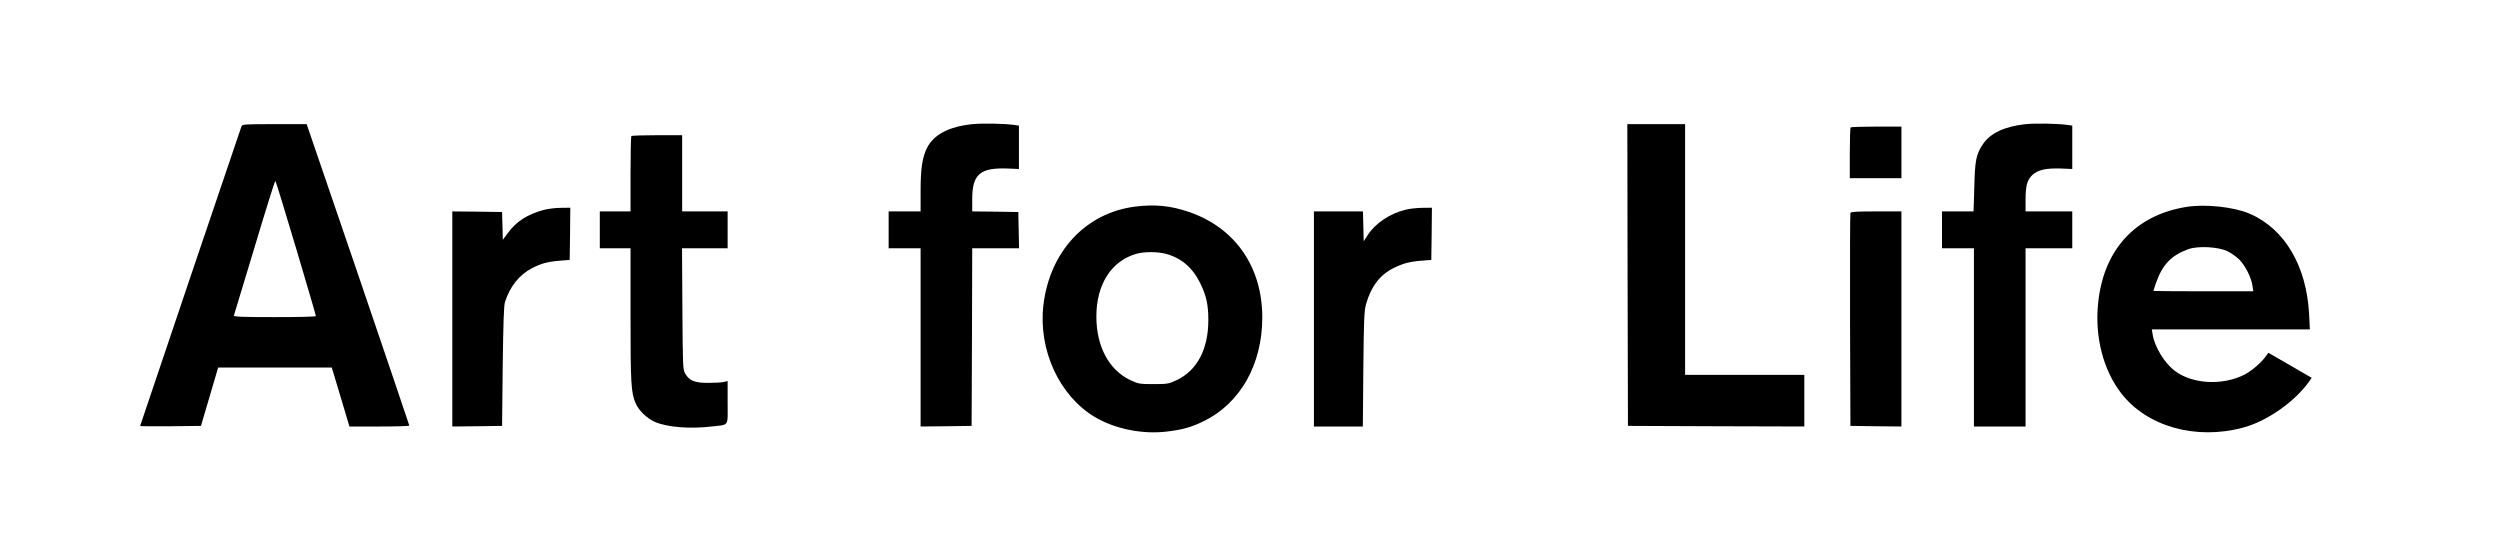 <?xml version="1.0" standalone="no"?>
<!DOCTYPE svg PUBLIC "-//W3C//DTD SVG 20010904//EN"
 "http://www.w3.org/TR/2001/REC-SVG-20010904/DTD/svg10.dtd">
<svg version="1.0" xmlns="http://www.w3.org/2000/svg"
 width="2034pt" height="444pt" viewBox="0 0 2034 444"
 preserveAspectRatio="xMidYMid meet">

<g transform="translate(0,444) scale(0.1,-0.1)"
fill="#000000" stroke="none">
<path d="M7912 3430 c-192 -20 -316 -85 -370 -194 -38 -76 -52 -167 -52 -348
l0 -168 -130 0 -130 0 0 -150 0 -150 130 0 130 0 0 -725 0 -725 208 2 207 3 3
723 2 722 190 0 191 0 -3 148 -3 147 -187 3 -188 2 0 103 c1 200 64 254 288
246 l92 -4 0 176 0 177 -42 6 c-85 11 -255 14 -336 6z"/>
<path d="M16481 3430 c-170 -18 -288 -73 -348 -163 -55 -82 -65 -131 -70 -349
l-6 -198 -128 0 -129 0 0 -150 0 -150 130 0 130 0 0 -725 0 -725 210 0 210 0
0 725 0 725 190 0 190 0 0 150 0 150 -190 0 -190 0 0 93 c0 116 13 163 56 204
44 41 112 56 232 52 l92 -4 0 176 0 177 -42 6 c-85 11 -255 14 -337 6z"/>
<path d="M1965 3413 c-11 -28 -825 -2435 -825 -2439 0 -2 111 -3 247 -2 l248
3 70 237 70 238 462 0 462 0 19 -62 c11 -35 43 -143 72 -240 l53 -178 243 0
c134 0 244 3 244 8 0 4 -188 557 -417 1230 l-418 1222 -261 0 c-240 0 -262 -1
-269 -17z m443 -990 c90 -302 163 -551 162 -555 0 -5 -151 -8 -336 -8 -265 0
-335 3 -331 13 2 6 78 256 168 555 89 298 166 542 169 542 3 0 78 -246 168
-547z"/>
<path d="M13242 2203 l3 -1228 718 -3 717 -2 0 210 0 210 -485 0 -485 0 0
1020 0 1020 -235 0 -235 0 2 -1227z"/>
<path d="M15057 3403 c-4 -3 -7 -98 -7 -210 l0 -203 210 0 210 0 0 210 0 210
-203 0 c-112 0 -207 -3 -210 -7z"/>
<path d="M5137 3333 c-4 -3 -7 -143 -7 -310 l0 -303 -125 0 -125 0 0 -150 0
-150 125 0 125 0 0 -542 c0 -561 4 -633 42 -720 24 -57 92 -122 155 -150 99
-44 287 -59 463 -38 146 17 130 -6 130 195 l0 175 -32 -8 c-18 -4 -76 -7 -128
-7 -109 0 -150 17 -185 75 -19 34 -20 53 -23 528 l-3 492 186 0 185 0 0 150 0
150 -185 0 -185 0 0 310 0 310 -203 0 c-112 0 -207 -3 -210 -7z"/>
<path d="M9235 2759 c-402 -51 -695 -366 -746 -803 -42 -363 129 -735 417
-908 163 -97 382 -142 581 -120 135 16 203 35 308 86 297 146 475 462 475 843
0 413 -222 731 -598 859 -150 51 -275 63 -437 43z m250 -384 c125 -33 218
-112 280 -239 50 -103 66 -174 66 -301 0 -236 -91 -409 -258 -488 -65 -30 -74
-32 -188 -32 -114 0 -123 2 -188 32 -175 83 -277 274 -277 518 0 263 123 454
329 511 64 17 166 17 236 -1z"/>
<path d="M17785 2756 c-415 -68 -672 -350 -715 -786 -27 -270 41 -537 186
-727 209 -273 608 -386 994 -282 194 52 419 209 537 375 l21 30 -176 102 -177
102 -19 -27 c-37 -53 -118 -122 -177 -152 -180 -90 -424 -76 -566 33 -84 64
-163 194 -179 295 l-7 41 643 0 643 0 -6 123 c-21 395 -199 696 -485 819 -130
55 -363 80 -517 54z m336 -359 c31 -15 75 -46 98 -69 49 -50 98 -147 107 -212
l7 -46 -407 0 c-223 0 -406 2 -406 3 0 2 9 29 19 59 53 154 125 230 266 281
78 28 241 19 316 -16z"/>
<path d="M4420 2731 c-129 -35 -219 -93 -286 -184 l-43 -58 -3 113 -3 113
-202 3 -203 2 0 -875 0 -875 203 2 202 3 5 485 c5 361 9 495 19 525 42 126
115 218 217 272 75 39 129 54 229 62 l80 6 3 213 2 212 -77 -1 c-43 0 -107 -8
-143 -18z"/>
<path d="M11436 2734 c-127 -31 -246 -110 -308 -206 l-33 -51 -3 122 -3 121
-199 0 -200 0 0 -875 0 -875 199 0 199 0 4 468 c4 399 7 476 22 527 40 142
112 238 222 293 77 39 131 53 229 61 l80 6 3 213 2 212 -77 -1 c-43 0 -105 -7
-137 -15z"/>
<path d="M15055 2708 c-3 -7 -4 -400 -3 -873 l3 -860 208 -3 207 -2 0 875 0
875 -205 0 c-155 0 -207 -3 -210 -12z"/>
</g>
</svg>
